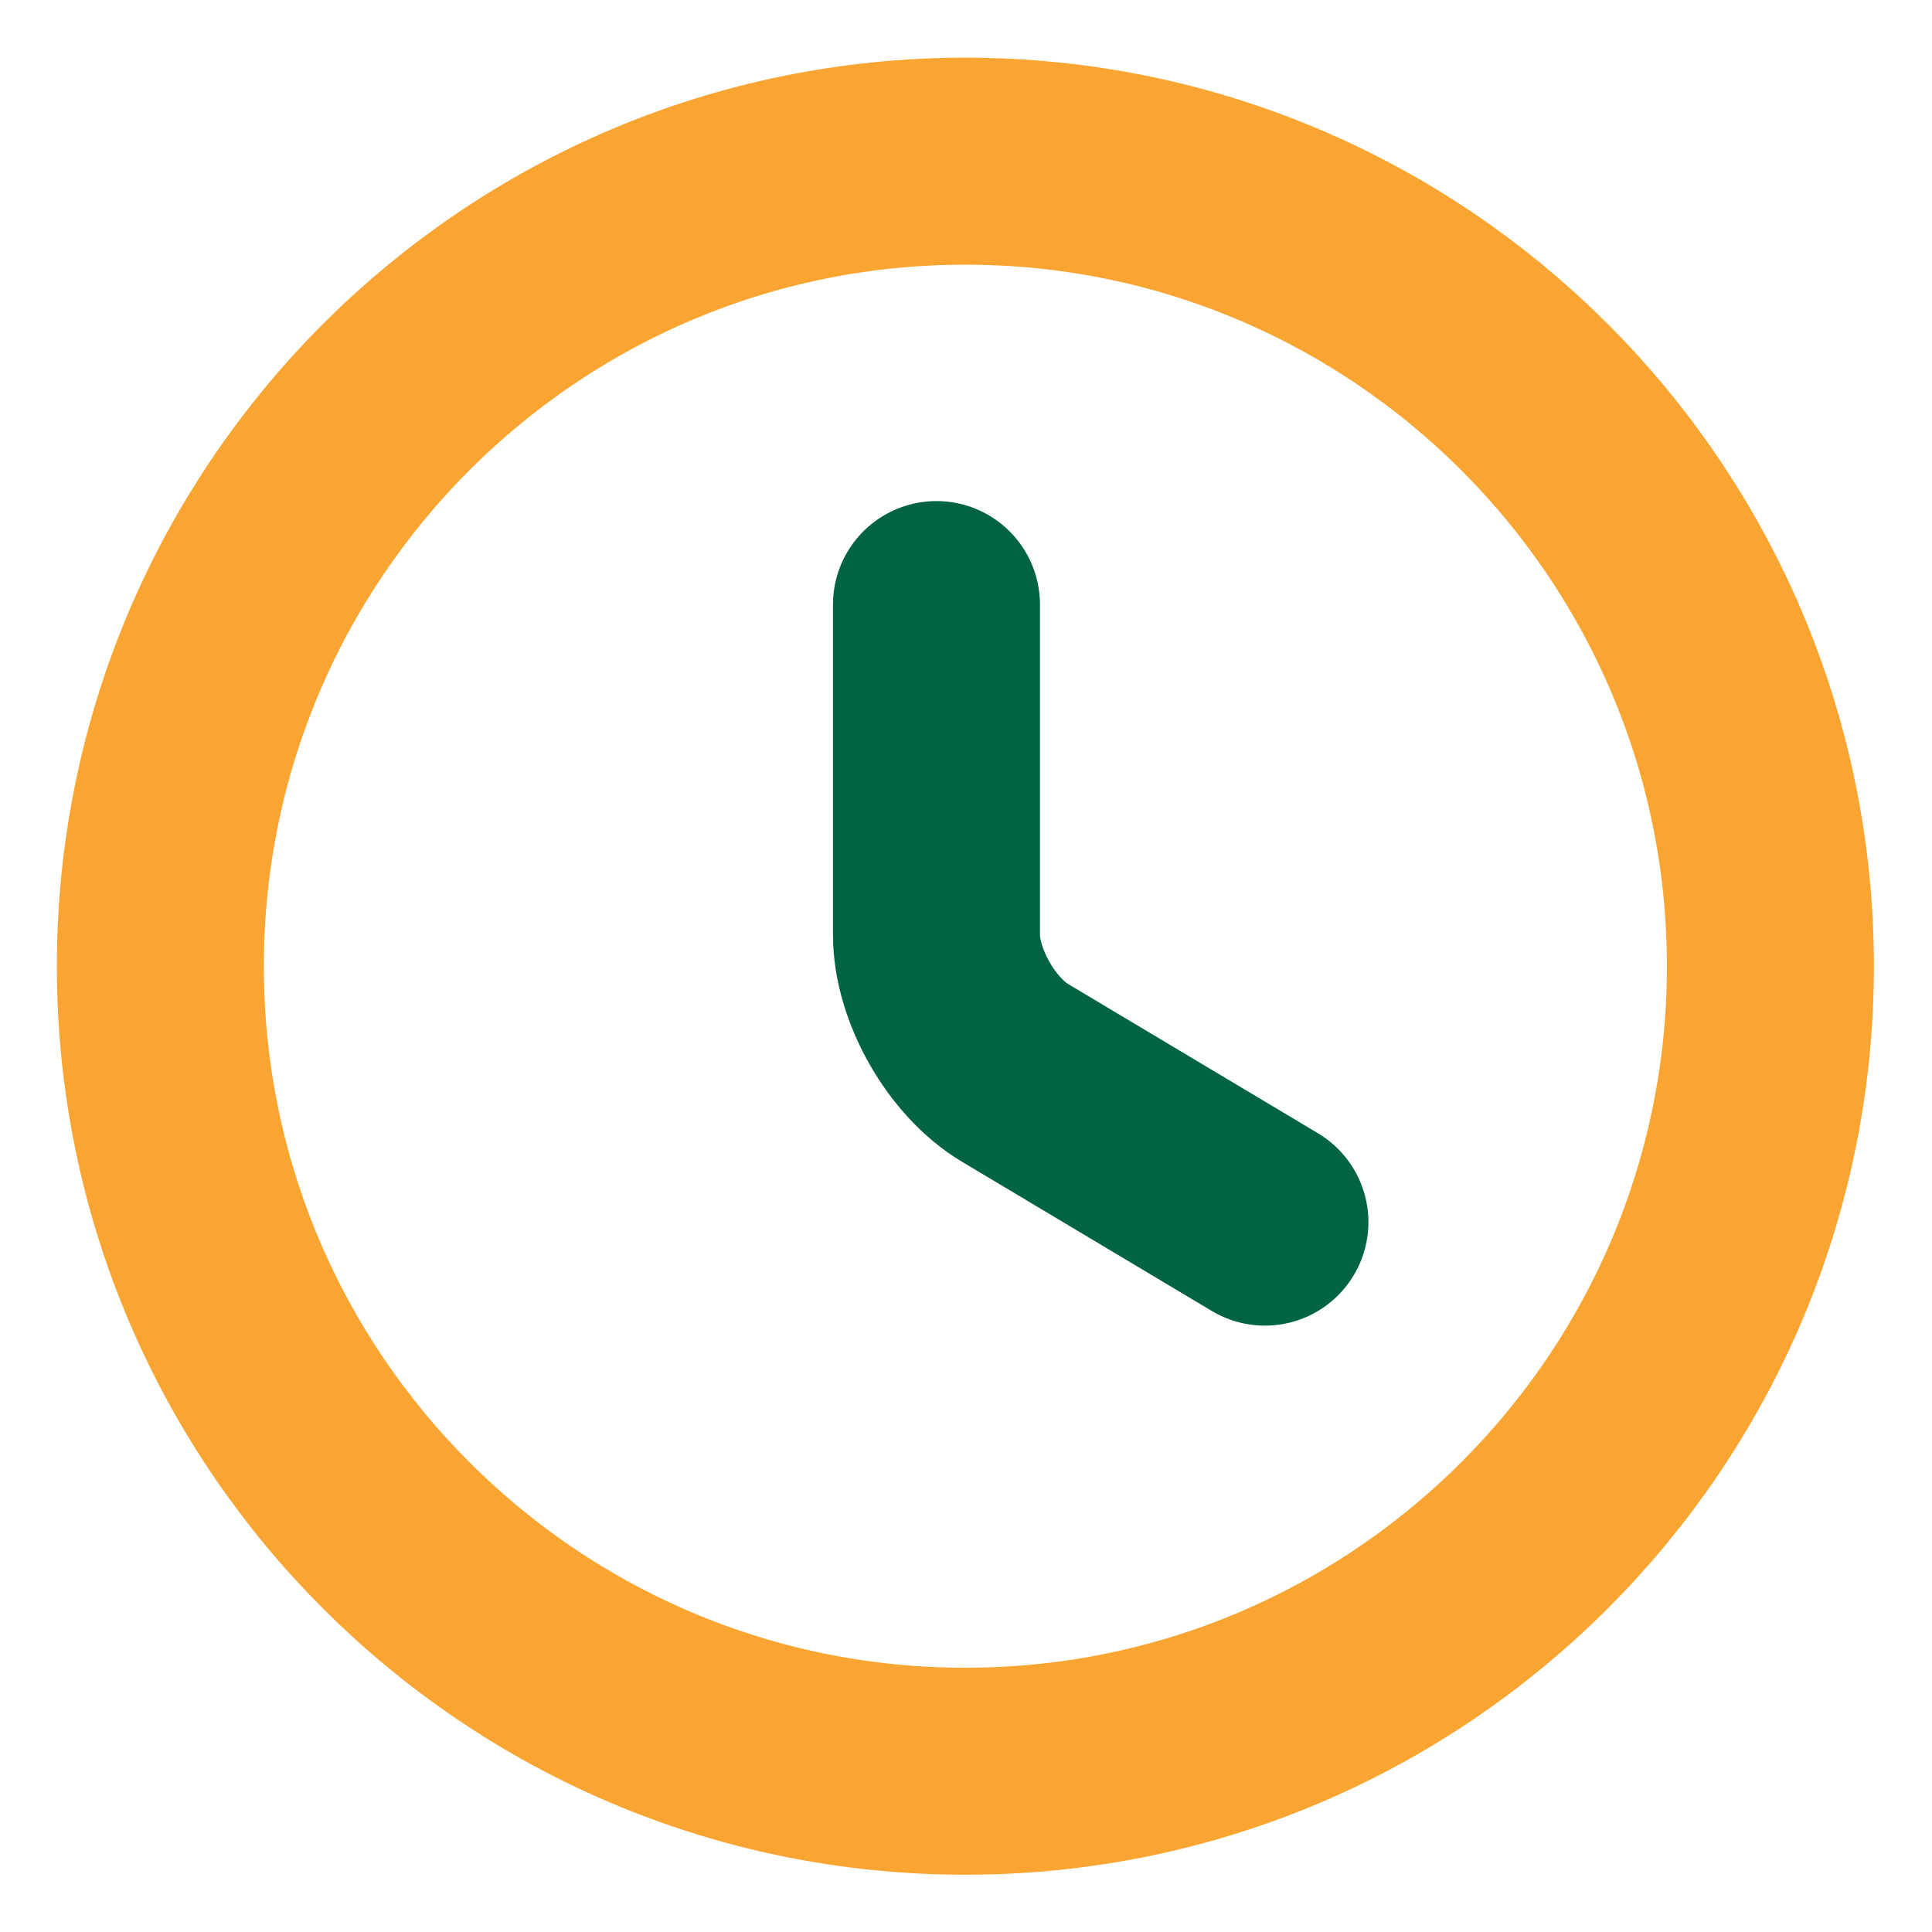 <svg width="14" height="14" viewBox="0 0 14 14" fill="none" xmlns="http://www.w3.org/2000/svg">
<path d="M12.829 7.002C12.829 10.222 10.215 12.835 6.995 12.835C3.775 12.835 1.162 10.222 1.162 7.002C1.162 3.782 3.775 1.168 6.995 1.168C10.215 1.168 12.829 3.782 12.829 7.002Z" stroke="#FAA532" stroke-width="1.5" stroke-linecap="round" stroke-linejoin="round"/>
<path d="M9.166 8.856L7.358 7.776C7.043 7.59 6.786 7.141 6.786 6.773V4.381" stroke="#006442" stroke-width="1.5" stroke-linecap="round" stroke-linejoin="round"/>
</svg>
